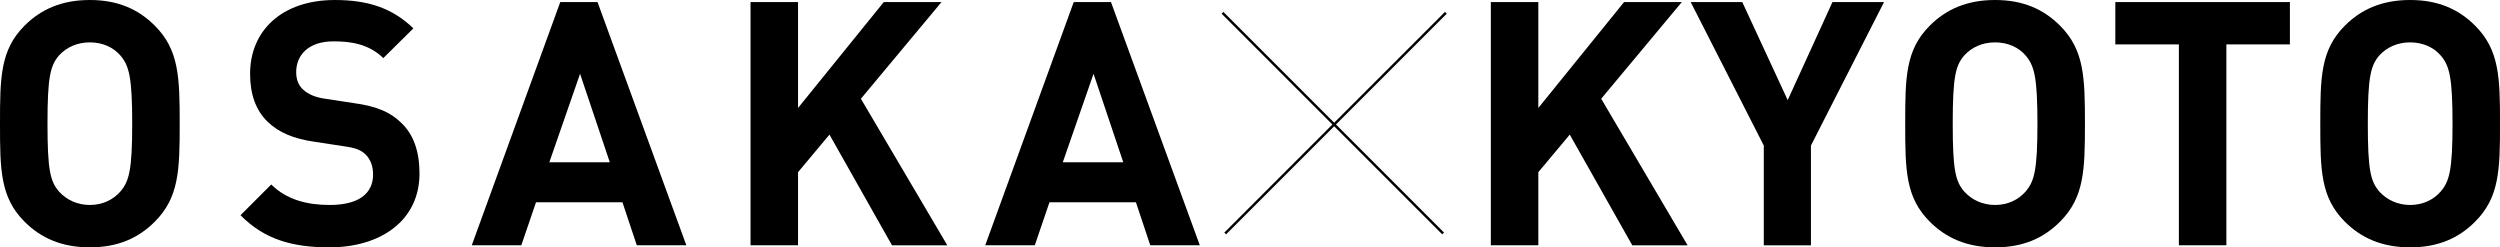 <?xml version="1.0" encoding="UTF-8"?><svg id="b" xmlns="http://www.w3.org/2000/svg" viewBox="0 0 1083.32 107.18"><defs><style>.d{fill:none;stroke:#000;stroke-miterlimit:10;stroke-width:1.08px;}</style></defs><g id="c"><g><g><path d="M67.06,96.08c-7.11,7.11-15.99,11.1-28.13,11.1s-21.17-4-28.28-11.1C.15,85.57,0,73.72,0,53.59S.15,21.61,10.66,11.1C17.77,4,26.8,0,38.93,0s21.02,4,28.13,11.1c10.51,10.51,10.81,22.35,10.81,42.49s-.3,31.98-10.81,42.49ZM52.11,23.98c-2.96-3.41-7.55-5.62-13.18-5.62s-10.21,2.22-13.32,5.62c-3.85,4.44-5.03,9.47-5.03,29.61s1.18,25.02,5.03,29.46c3.11,3.41,7.7,5.77,13.32,5.77s10.21-2.37,13.18-5.77c3.85-4.44,5.18-9.33,5.18-29.46s-1.33-25.17-5.18-29.61Z"/><path d="M142.71,107.18c-15.99,0-28.13-3.41-38.49-13.92l13.32-13.32c6.66,6.66,15.69,8.88,25.32,8.88,12.29,0,18.8-4.74,18.8-13.18,0-3.55-1.04-6.51-3.26-8.73-2.07-1.92-4.15-2.81-9.47-3.55l-12.58-1.92c-9.33-1.33-15.69-4.14-20.43-8.73-5.03-4.88-7.55-11.84-7.55-20.73,0-18.8,13.92-31.98,36.71-31.98,14.51,0,25.02,3.55,34.05,12.29l-13.03,12.88c-6.51-6.37-14.66-7.25-21.61-7.25-10.96,0-16.14,6.07-16.14,13.32,0,2.81,.74,5.48,2.96,7.55,2.07,1.92,5.18,3.4,9.62,4l12.58,1.92c9.62,1.33,15.54,3.85,20.13,8.29,5.63,5.18,8.14,12.73,8.14,22.21,0,20.43-16.88,31.98-39.08,31.98Z"/><path d="M275.94,106.29l-6.22-18.65h-37.45l-6.37,18.65h-21.47L242.78,.89h16.14l38.49,105.4h-21.47Zm-24.58-74.32l-13.32,38.34h26.2l-12.88-38.34Z"/><path d="M386.52,106.29l-27.09-47.96-13.62,16.28v31.68h-20.58V.89h20.58V46.78L382.97,.89h25.02l-34.94,41.9,37.45,63.51h-23.98Z"/><path d="M498.44,106.29l-6.22-18.65h-37.45l-6.37,18.65h-21.47L465.28,.89h16.14l38.49,105.4h-21.47Zm-24.58-74.32l-13.32,38.34h26.2l-12.88-38.34Z"/><path d="M707.31,106.29l-27.09-47.96-13.62,16.28v31.68h-20.58V.89h20.58V46.78L703.76,.89h25.02l-34.94,41.9,37.45,63.51h-23.98Z"/><path d="M784.73,63.07v43.23h-20.43V63.07L732.62,.89h22.35l19.69,42.49L794.06,.89h22.35l-31.68,62.18Z"/><path d="M892.65,96.08c-7.11,7.11-15.99,11.1-28.13,11.1s-21.17-4-28.28-11.1c-10.51-10.51-10.66-22.35-10.66-42.49s.15-31.98,10.66-42.49c7.11-7.11,16.14-11.1,28.28-11.1s21.02,4,28.13,11.1c10.51,10.51,10.81,22.35,10.81,42.49s-.3,31.98-10.81,42.49Zm-14.95-72.1c-2.96-3.41-7.55-5.62-13.18-5.62s-10.21,2.22-13.32,5.62c-3.85,4.44-5.03,9.47-5.03,29.61s1.18,25.02,5.03,29.46c3.11,3.41,7.7,5.77,13.32,5.77s10.21-2.37,13.18-5.77c3.85-4.44,5.18-9.33,5.18-29.46s-1.33-25.17-5.18-29.61Z"/><path d="M964.75,19.25V106.29h-20.58V19.25h-27.54V.89h75.65V19.25h-27.54Z"/><path d="M1072.52,96.08c-7.11,7.11-15.99,11.1-28.13,11.1s-21.17-4-28.28-11.1c-10.51-10.51-10.66-22.35-10.66-42.49s.15-31.98,10.66-42.49c7.11-7.11,16.14-11.1,28.28-11.1s21.02,4,28.13,11.1c10.51,10.51,10.81,22.35,10.81,42.49s-.3,31.98-10.81,42.49Zm-14.95-72.1c-2.96-3.41-7.55-5.62-13.18-5.62s-10.21,2.22-13.32,5.62c-3.85,4.44-5.03,9.47-5.03,29.61s1.18,25.02,5.03,29.46c3.11,3.41,7.7,5.77,13.32,5.77s10.21-2.37,13.18-5.77c3.85-4.44,5.18-9.33,5.18-29.46s-1.33-25.17-5.18-29.61Z"/></g><g><line class="d" x1="529.74" y1="5.55" x2="625.34" y2="101.15"/><line class="d" x1="626.52" y1="5.55" x2="530.92" y2="101.15"/></g></g></g></svg>